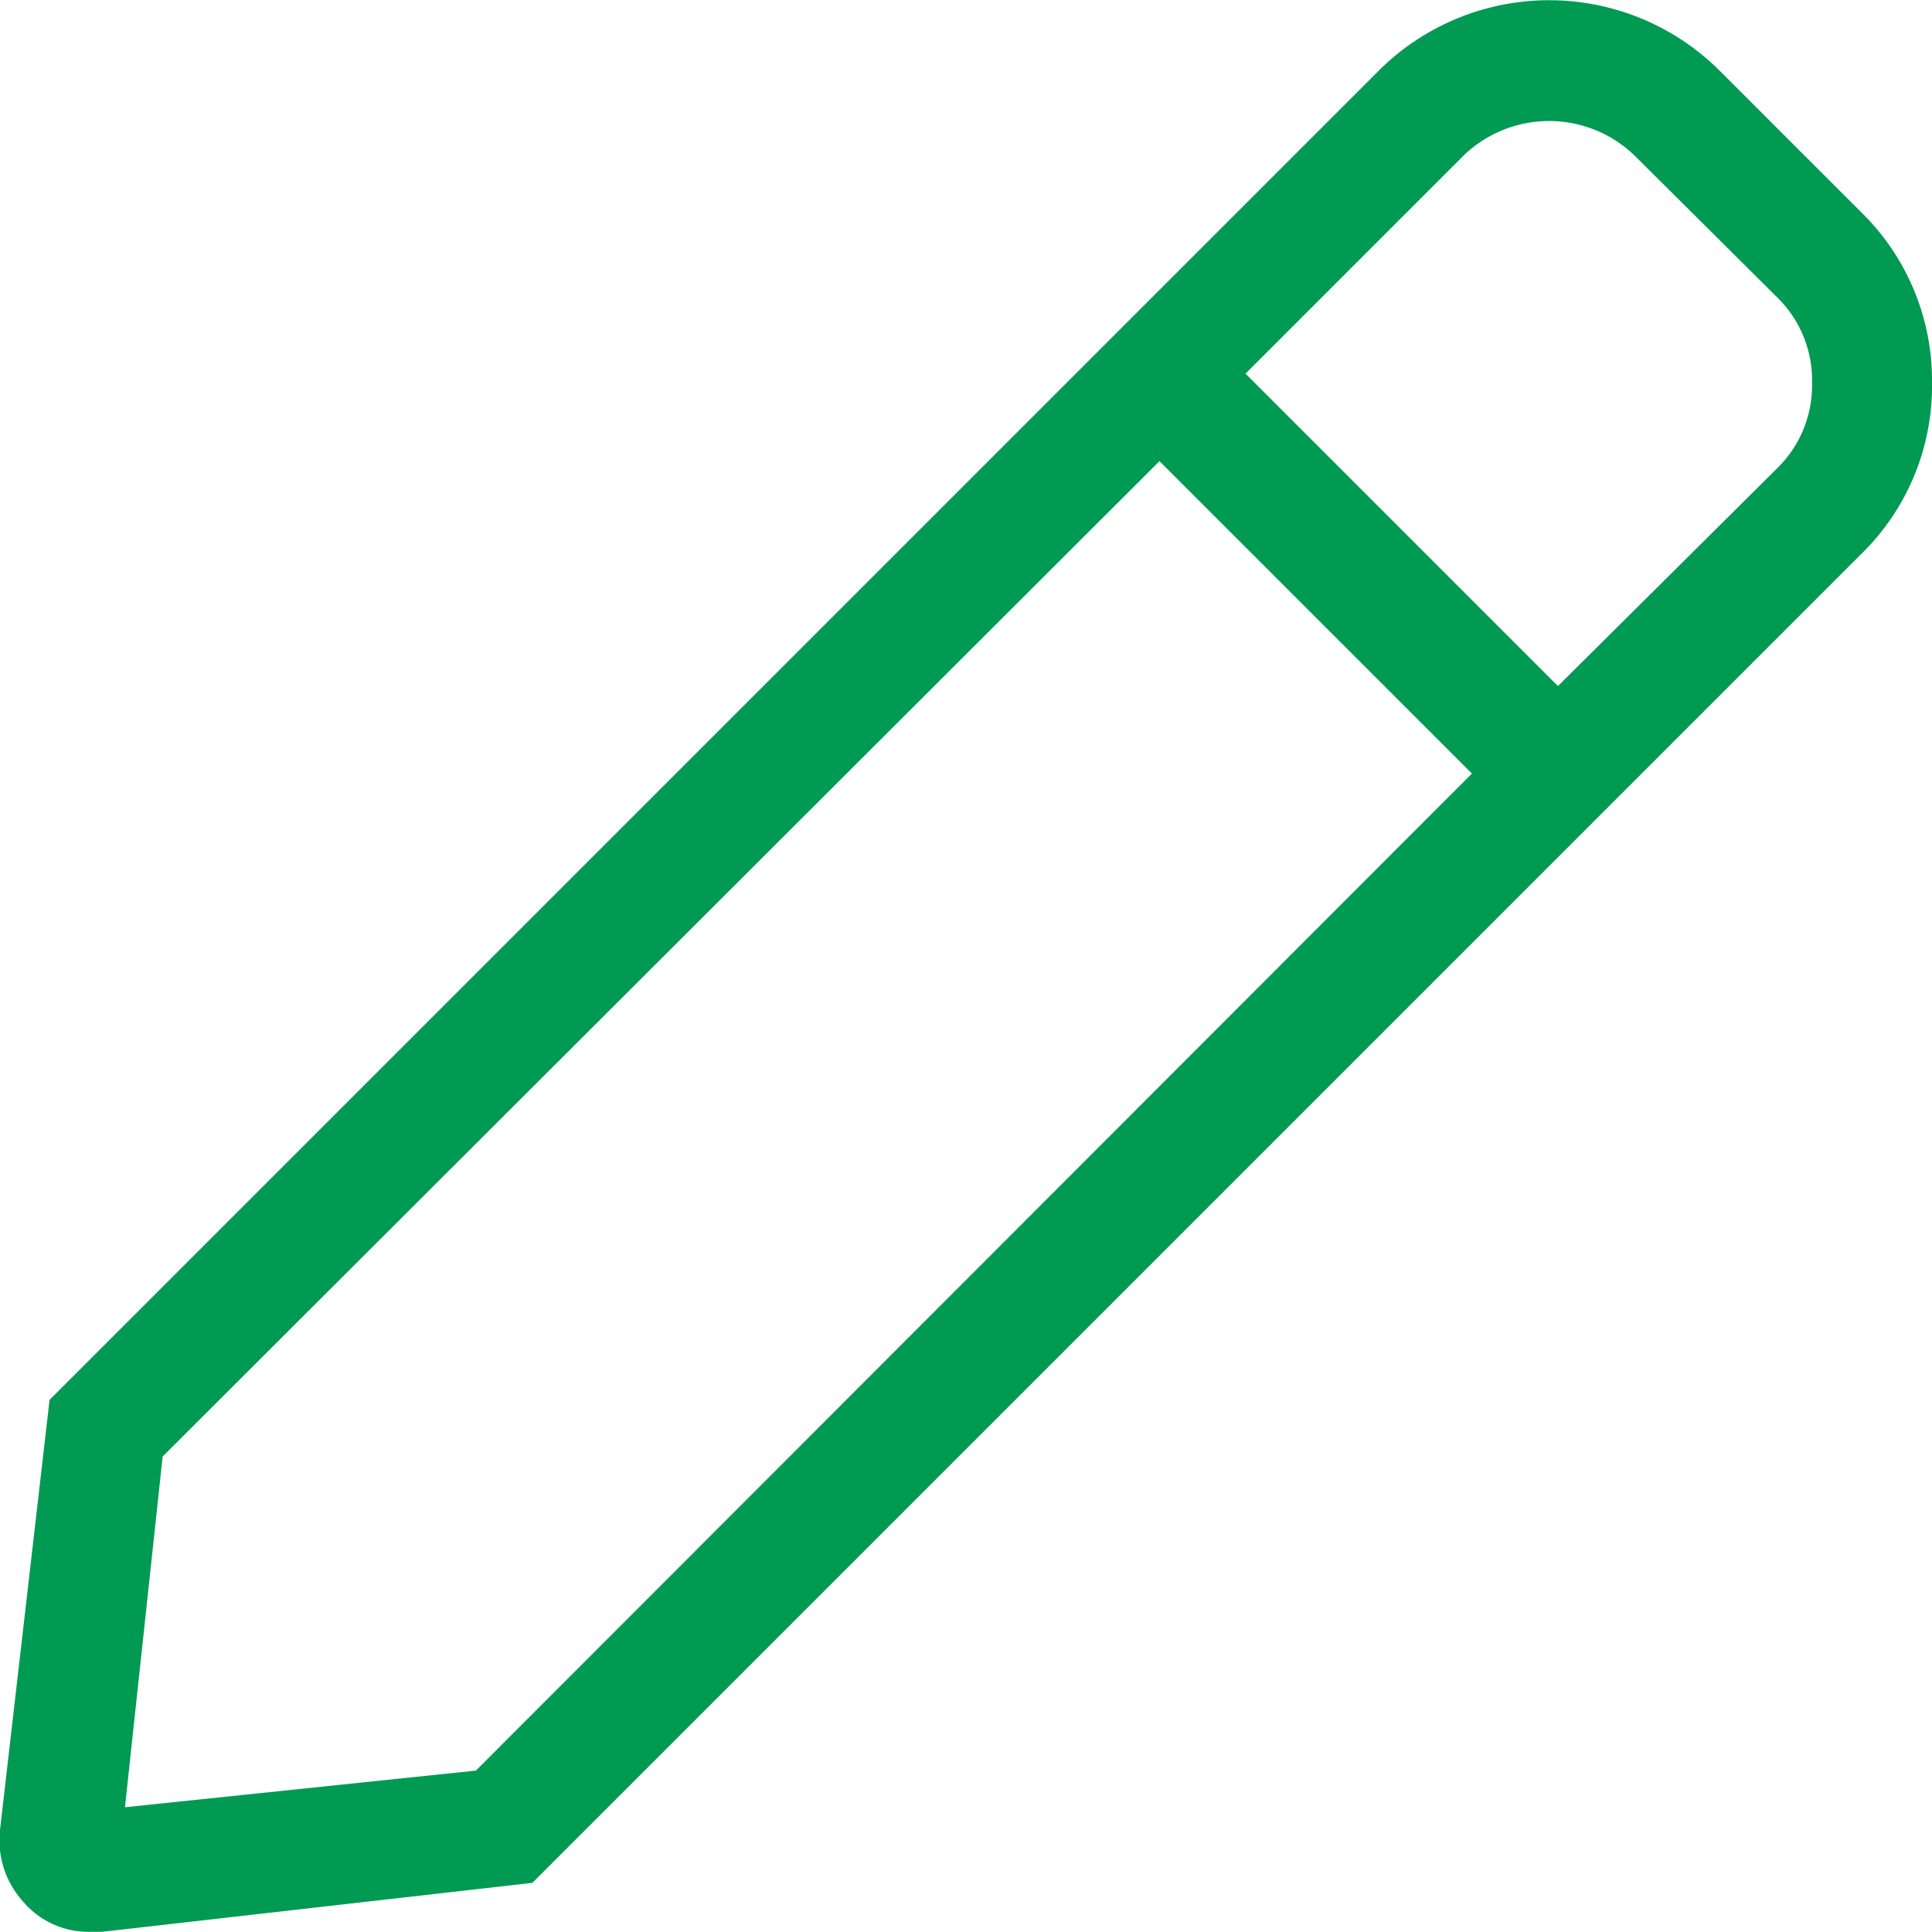 <svg xmlns="http://www.w3.org/2000/svg" viewBox="0 0 92.76 92.74" height="24" width="24">
  <defs>
    <style>
      .cls-1 {
        fill: #009a53;
      }
    </style>
  </defs>
  <title>Asset 25</title>
  <g id="Layer_2" data-name="Layer 2">
    <g id="Layer_1-2" data-name="Layer 1">
      <path class="cls-1" d="M89.32,10.14a11.29,11.29,0,0,1,3.44,8.25,11.26,11.26,0,0,1-3.44,8.24L25.56,90.39,4.91,92.74H4.37a4.11,4.11,0,0,1-3.26-1.45A4.39,4.39,0,0,1,0,87.85L2.38,67.2,66.14,3.44a11.59,11.59,0,0,1,16.48,0ZM22.85,85,70.67,37.13l-15-15L7.81,69.92,6,86.76ZM85.34,22.46A5.55,5.55,0,0,0,87,18.39a5.56,5.56,0,0,0-1.63-4.08L78.45,7.43a5.91,5.91,0,0,0-8.15,0L59.8,17.93l15,15Z"/>
    </g>
  </g>
</svg>
